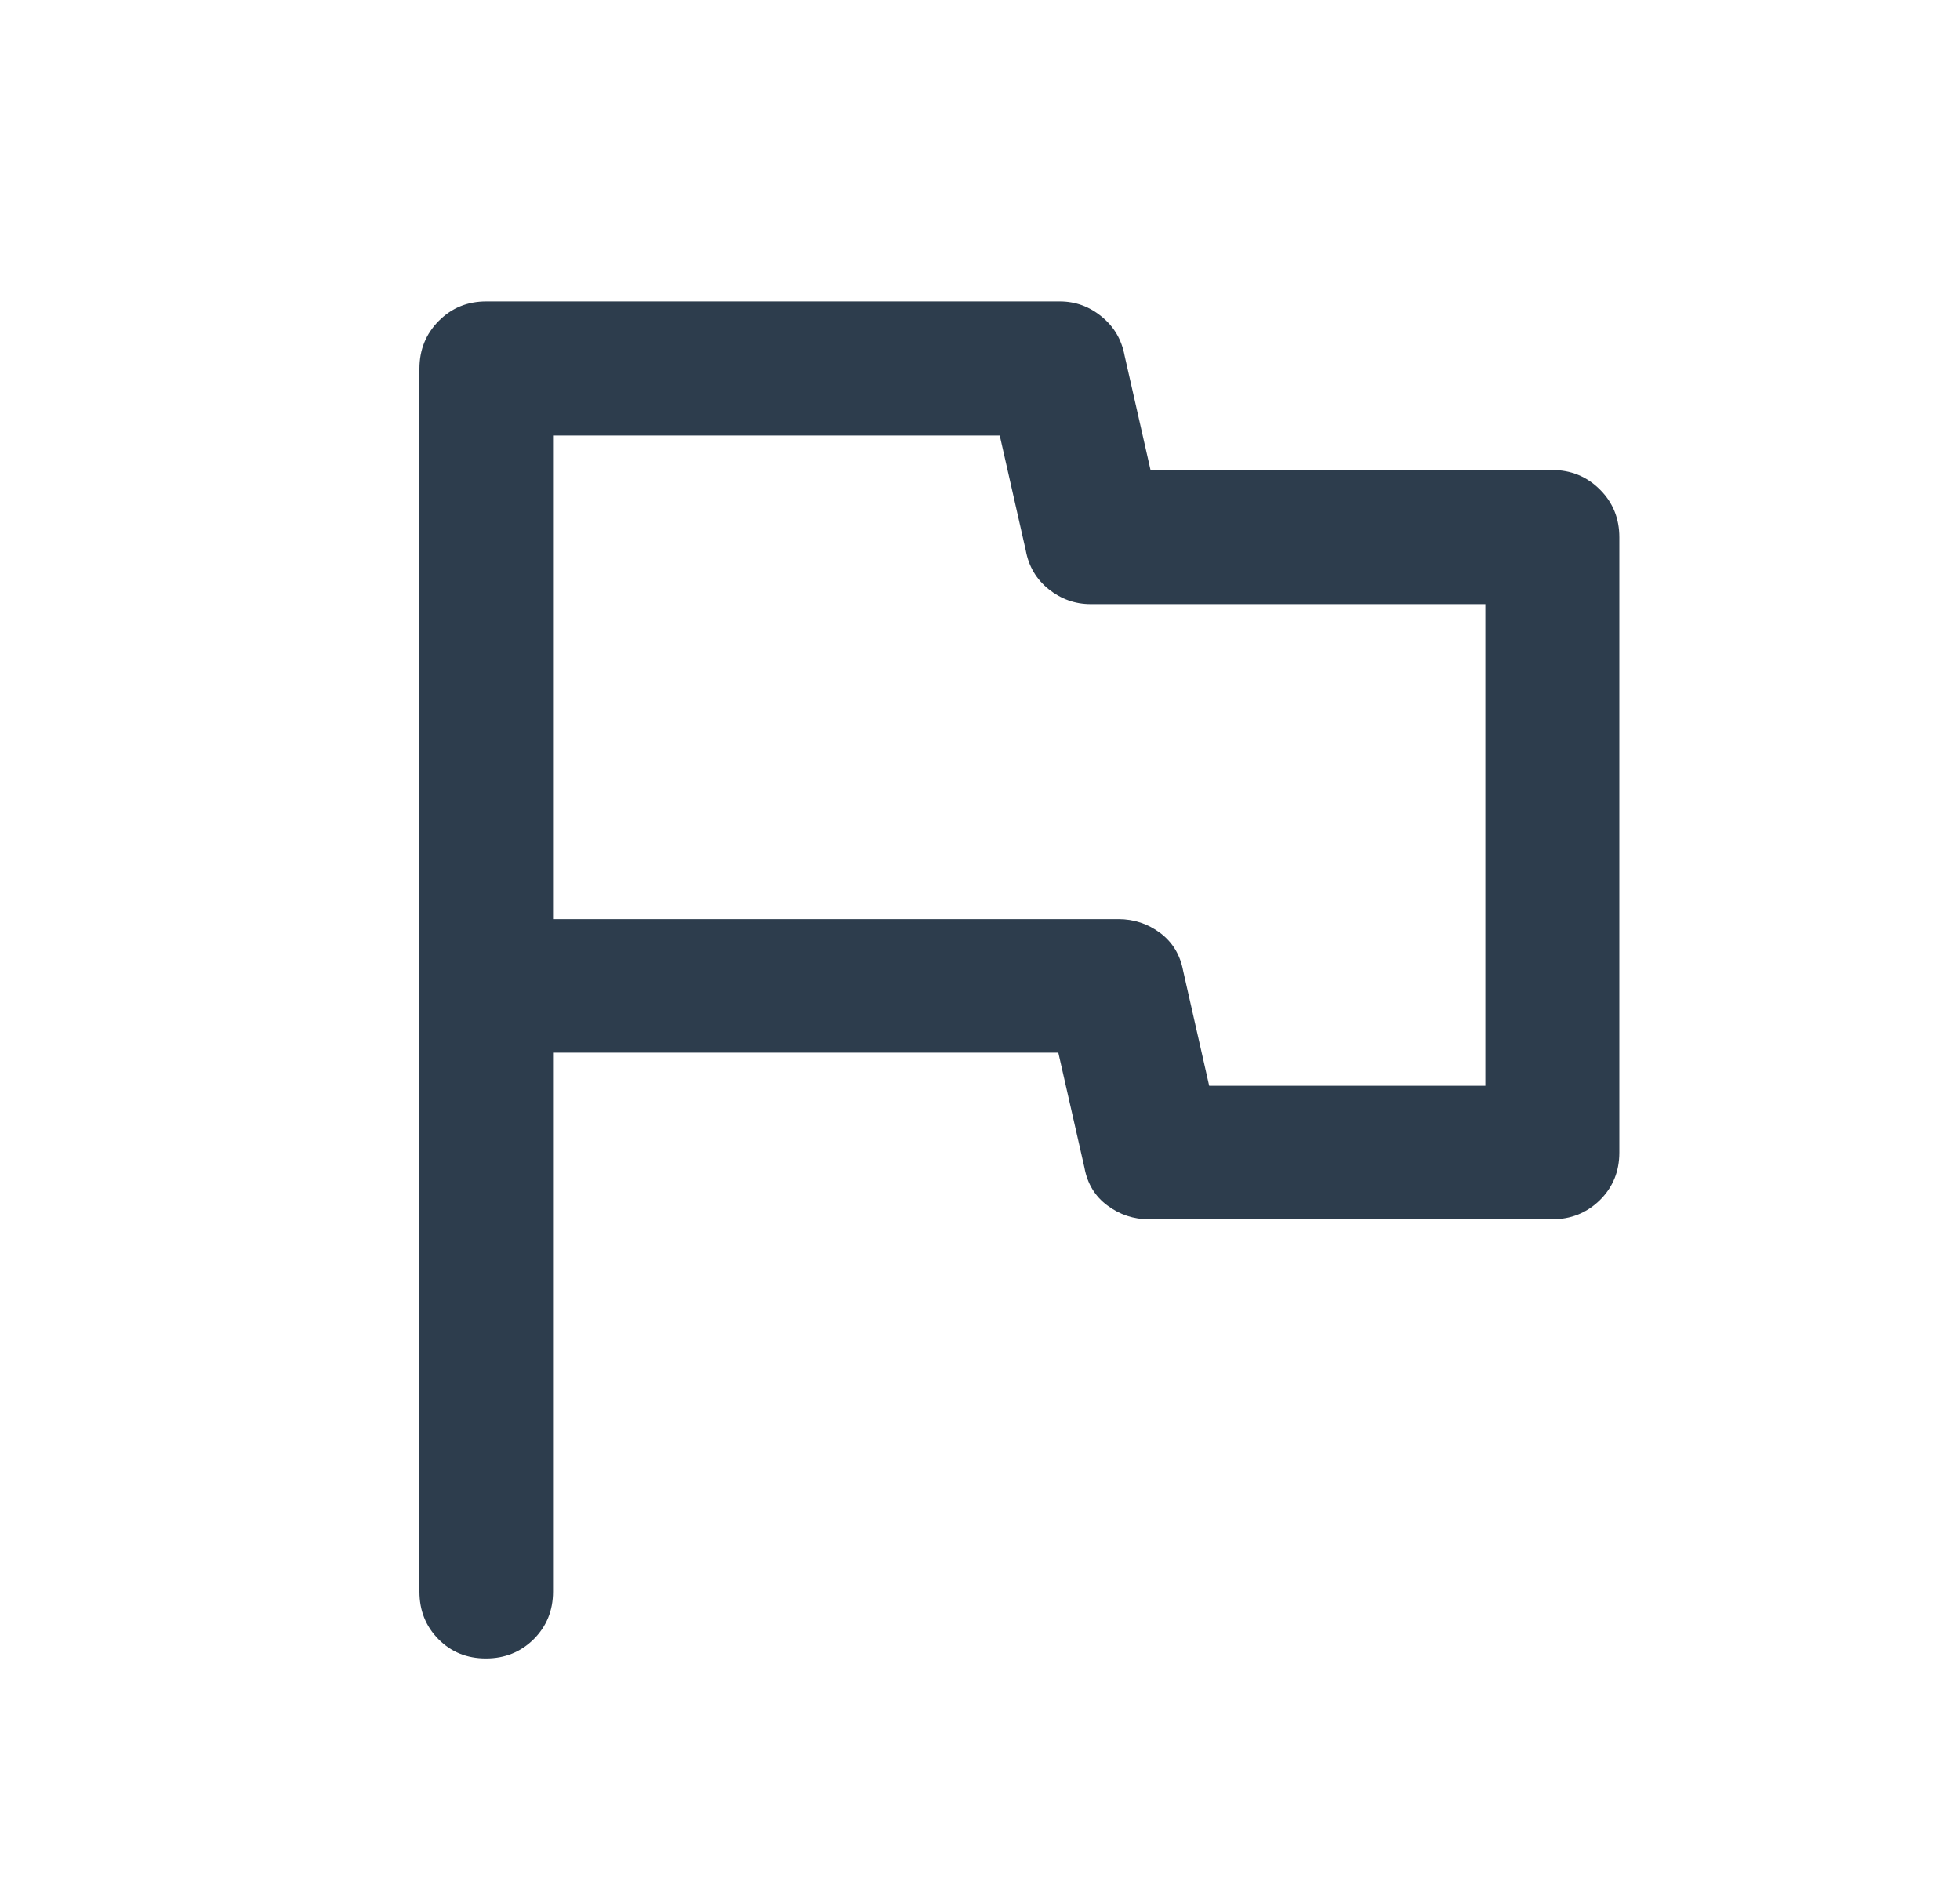<svg width="25" height="24" viewBox="0 0 25 24" fill="none" xmlns="http://www.w3.org/2000/svg">
<path d="M7.054 13.424V20.297C7.054 20.538 6.971 20.74 6.807 20.904C6.642 21.067 6.439 21.149 6.198 21.149C5.956 21.149 5.754 21.067 5.593 20.904C5.431 20.74 5.35 20.538 5.35 20.297V4.702C5.35 4.462 5.432 4.258 5.596 4.093C5.76 3.927 5.962 3.844 6.202 3.844H13.517C13.716 3.844 13.894 3.908 14.051 4.037C14.209 4.165 14.306 4.331 14.344 4.534L14.675 5.994H19.798C20.038 5.994 20.241 6.077 20.407 6.243C20.573 6.408 20.655 6.612 20.655 6.852V14.697C20.655 14.938 20.573 15.14 20.407 15.304C20.241 15.467 20.038 15.549 19.798 15.549H14.658C14.459 15.549 14.281 15.49 14.124 15.372C13.966 15.255 13.869 15.094 13.832 14.89L13.499 13.424H7.054ZM15.423 13.846H18.946V7.704H13.911C13.712 7.704 13.534 7.64 13.376 7.514C13.219 7.388 13.121 7.223 13.084 7.02L12.752 5.554H7.054V11.721H14.264C14.463 11.721 14.641 11.78 14.799 11.898C14.956 12.016 15.053 12.177 15.091 12.38L15.423 13.846Z" fill="#2D3D4D"/>
</svg>
